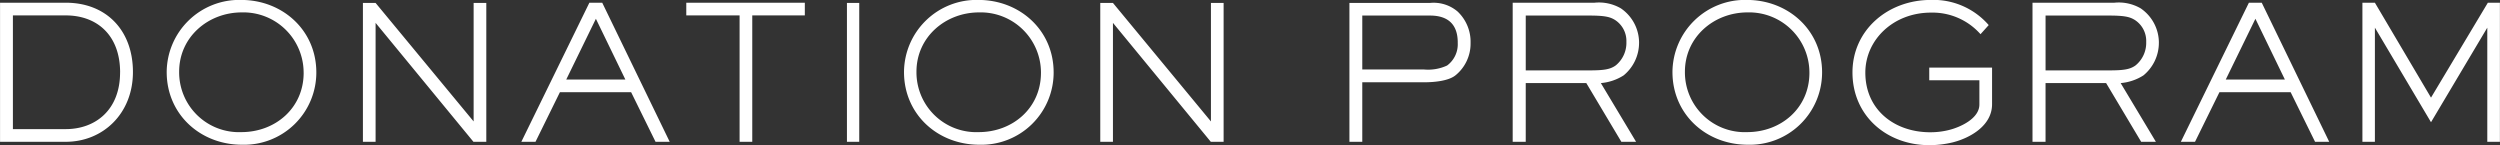 <svg id="sec5Title.svg" xmlns="http://www.w3.org/2000/svg" width="348.75" height="20.26" viewBox="0 0 348.75 20.26">
  <rect x="0" y="0" width="348.75" height="20.26" fill="#333333" stroke="none"/>
  <defs>
    <style>
      .cls-1 {
        fill: #fff;
        fill-rule: evenodd;
      }
    </style>
  </defs>
  <path id="DONATION_PROGRAM" data-name="DONATION PROGRAM" class="cls-1" d="M221.389,8136.17c0-5.82-3.719-9.67-9.361-9.67H202.85v19.4h9.178C217.2,8145.9,221.389,8141.97,221.389,8136.17Zm-1.794.05c0,5.28-3.485,7.91-7.567,7.91h-7.384v-15.86h7.384C216.344,8128.27,219.6,8131,219.6,8136.22Zm27.377,0c0-5.9-4.732-10.11-10.5-10.11a10.123,10.123,0,0,0-10.374,10.06c0,5.91,4.706,10.14,10.5,10.14A10.079,10.079,0,0,0,246.972,8136.22Zm-1.768.06c0,4.89-3.926,8.27-8.684,8.27a8.344,8.344,0,0,1-8.684-8.43c0-4.84,4.056-8.27,8.736-8.27A8.407,8.407,0,0,1,245.2,8136.28Zm25.48,9.62v-19.37h-1.768v16.53l-13.676-16.53h-1.768v19.37h1.768v-16.59l13.65,16.59h1.794Zm25.584,0-9.412-19.4h-1.794l-9.491,19.4h1.976l3.406-6.92h9.933l3.406,6.92h1.976Zm-6.188-8.69h-8.242l4.134-8.47Zm25.038-8.94v-1.77H298.581v1.77h7.436v17.63h1.768v-17.63h7.333Zm7.591,17.63v-19.37h-1.716v19.37h1.716Zm27.118-9.68c0-5.9-4.732-10.11-10.5-10.11a10.123,10.123,0,0,0-10.374,10.06c0,5.91,4.706,10.14,10.5,10.14A10.079,10.079,0,0,0,349.827,8136.22Zm-1.768.06c0,4.89-3.926,8.27-8.684,8.27a8.344,8.344,0,0,1-8.684-8.43c0-4.84,4.056-8.27,8.736-8.27A8.407,8.407,0,0,1,348.059,8136.28Zm25.48,9.62v-19.37h-1.768v16.53L358.1,8126.53h-1.768v19.37H358.1v-16.59l13.65,16.59h1.794Zm34.45-13.78a5.8,5.8,0,0,0-1.82-4.4,5.151,5.151,0,0,0-3.848-1.19H391.088v19.37h1.794v-8.3h8.581c1.534,0,3.406-.2,4.368-0.93A5.69,5.69,0,0,0,407.989,8132.12Zm-1.794-.06a3.683,3.683,0,0,1-1.482,3.2,6.3,6.3,0,0,1-3.25.55h-8.581v-7.52h9.439C404.843,8128.29,406.2,8129.52,406.2,8132.06Zm25.3,0.03a5.814,5.814,0,0,0-2.548-4.81,6.094,6.094,0,0,0-3.666-.78H413.864v19.4h1.82v-8.19h8.45l4.889,8.19h2.054l-4.914-8.19a6.968,6.968,0,0,0,3.172-1.07A5.871,5.871,0,0,0,431.493,8132.09Zm-1.768-.08a4.053,4.053,0,0,1-1.482,3.23c-0.78.57-1.69,0.7-3.745,0.7h-8.814v-7.65H424.5c2.237,0,2.939.19,3.615,0.6A3.489,3.489,0,0,1,429.725,8132.01Zm27.3,4.21c0-5.9-4.733-10.11-10.5-10.11a10.123,10.123,0,0,0-10.374,10.06c0,5.91,4.706,10.14,10.5,10.14A10.08,10.08,0,0,0,457.025,8136.22Zm-1.768.06c0,4.89-3.927,8.27-8.685,8.27a8.344,8.344,0,0,1-8.684-8.43c0-4.84,4.056-8.27,8.736-8.27A8.407,8.407,0,0,1,455.257,8136.28Zm25.479,4.39v-5.12h-8.762v1.77h6.994v3.38c0,1.97-2.678,3.17-4.264,3.56a10.685,10.685,0,0,1-2.6.31c-4.966,0-9.048-3.12-9.048-8.32,0-4.55,3.874-8.37,9.152-8.37a8.941,8.941,0,0,1,6.916,3.01l1.144-1.27a10.221,10.221,0,0,0-8.06-3.51c-6.058,0-10.946,4.24-10.946,10.11,0,6.09,4.81,10.15,10.712,10.15a13.936,13.936,0,0,0,3.276-.39C477.746,8145.35,480.736,8143.61,480.736,8140.67Zm23.27-8.58a5.814,5.814,0,0,0-2.548-4.81,6.094,6.094,0,0,0-3.666-.78H486.378v19.4h1.82v-8.19h8.45l4.888,8.19h2.054l-4.914-8.19a6.968,6.968,0,0,0,3.172-1.07A5.871,5.871,0,0,0,504.006,8132.09Zm-1.768-.08a4.053,4.053,0,0,1-1.482,3.23c-0.78.57-1.69,0.7-3.744,0.7H488.2v-7.65h8.814c2.236,0,2.938.19,3.614,0.6A3.489,3.489,0,0,1,502.238,8132.01Zm25.532,13.89-9.412-19.4h-1.794l-9.491,19.4h1.977l3.406-6.92h9.932l3.406,6.92h1.976Zm-6.188-8.69H513.34l4.134-8.47Zm30,8.69v-19.4H549.9l-7.93,13.24-7.827-13.24H532.4v19.4h1.742v-15.92l7.827,13.19,7.852-13.19v15.92h1.768Z" transform="translate(-202.844 -8126.12)"/>
</svg>
